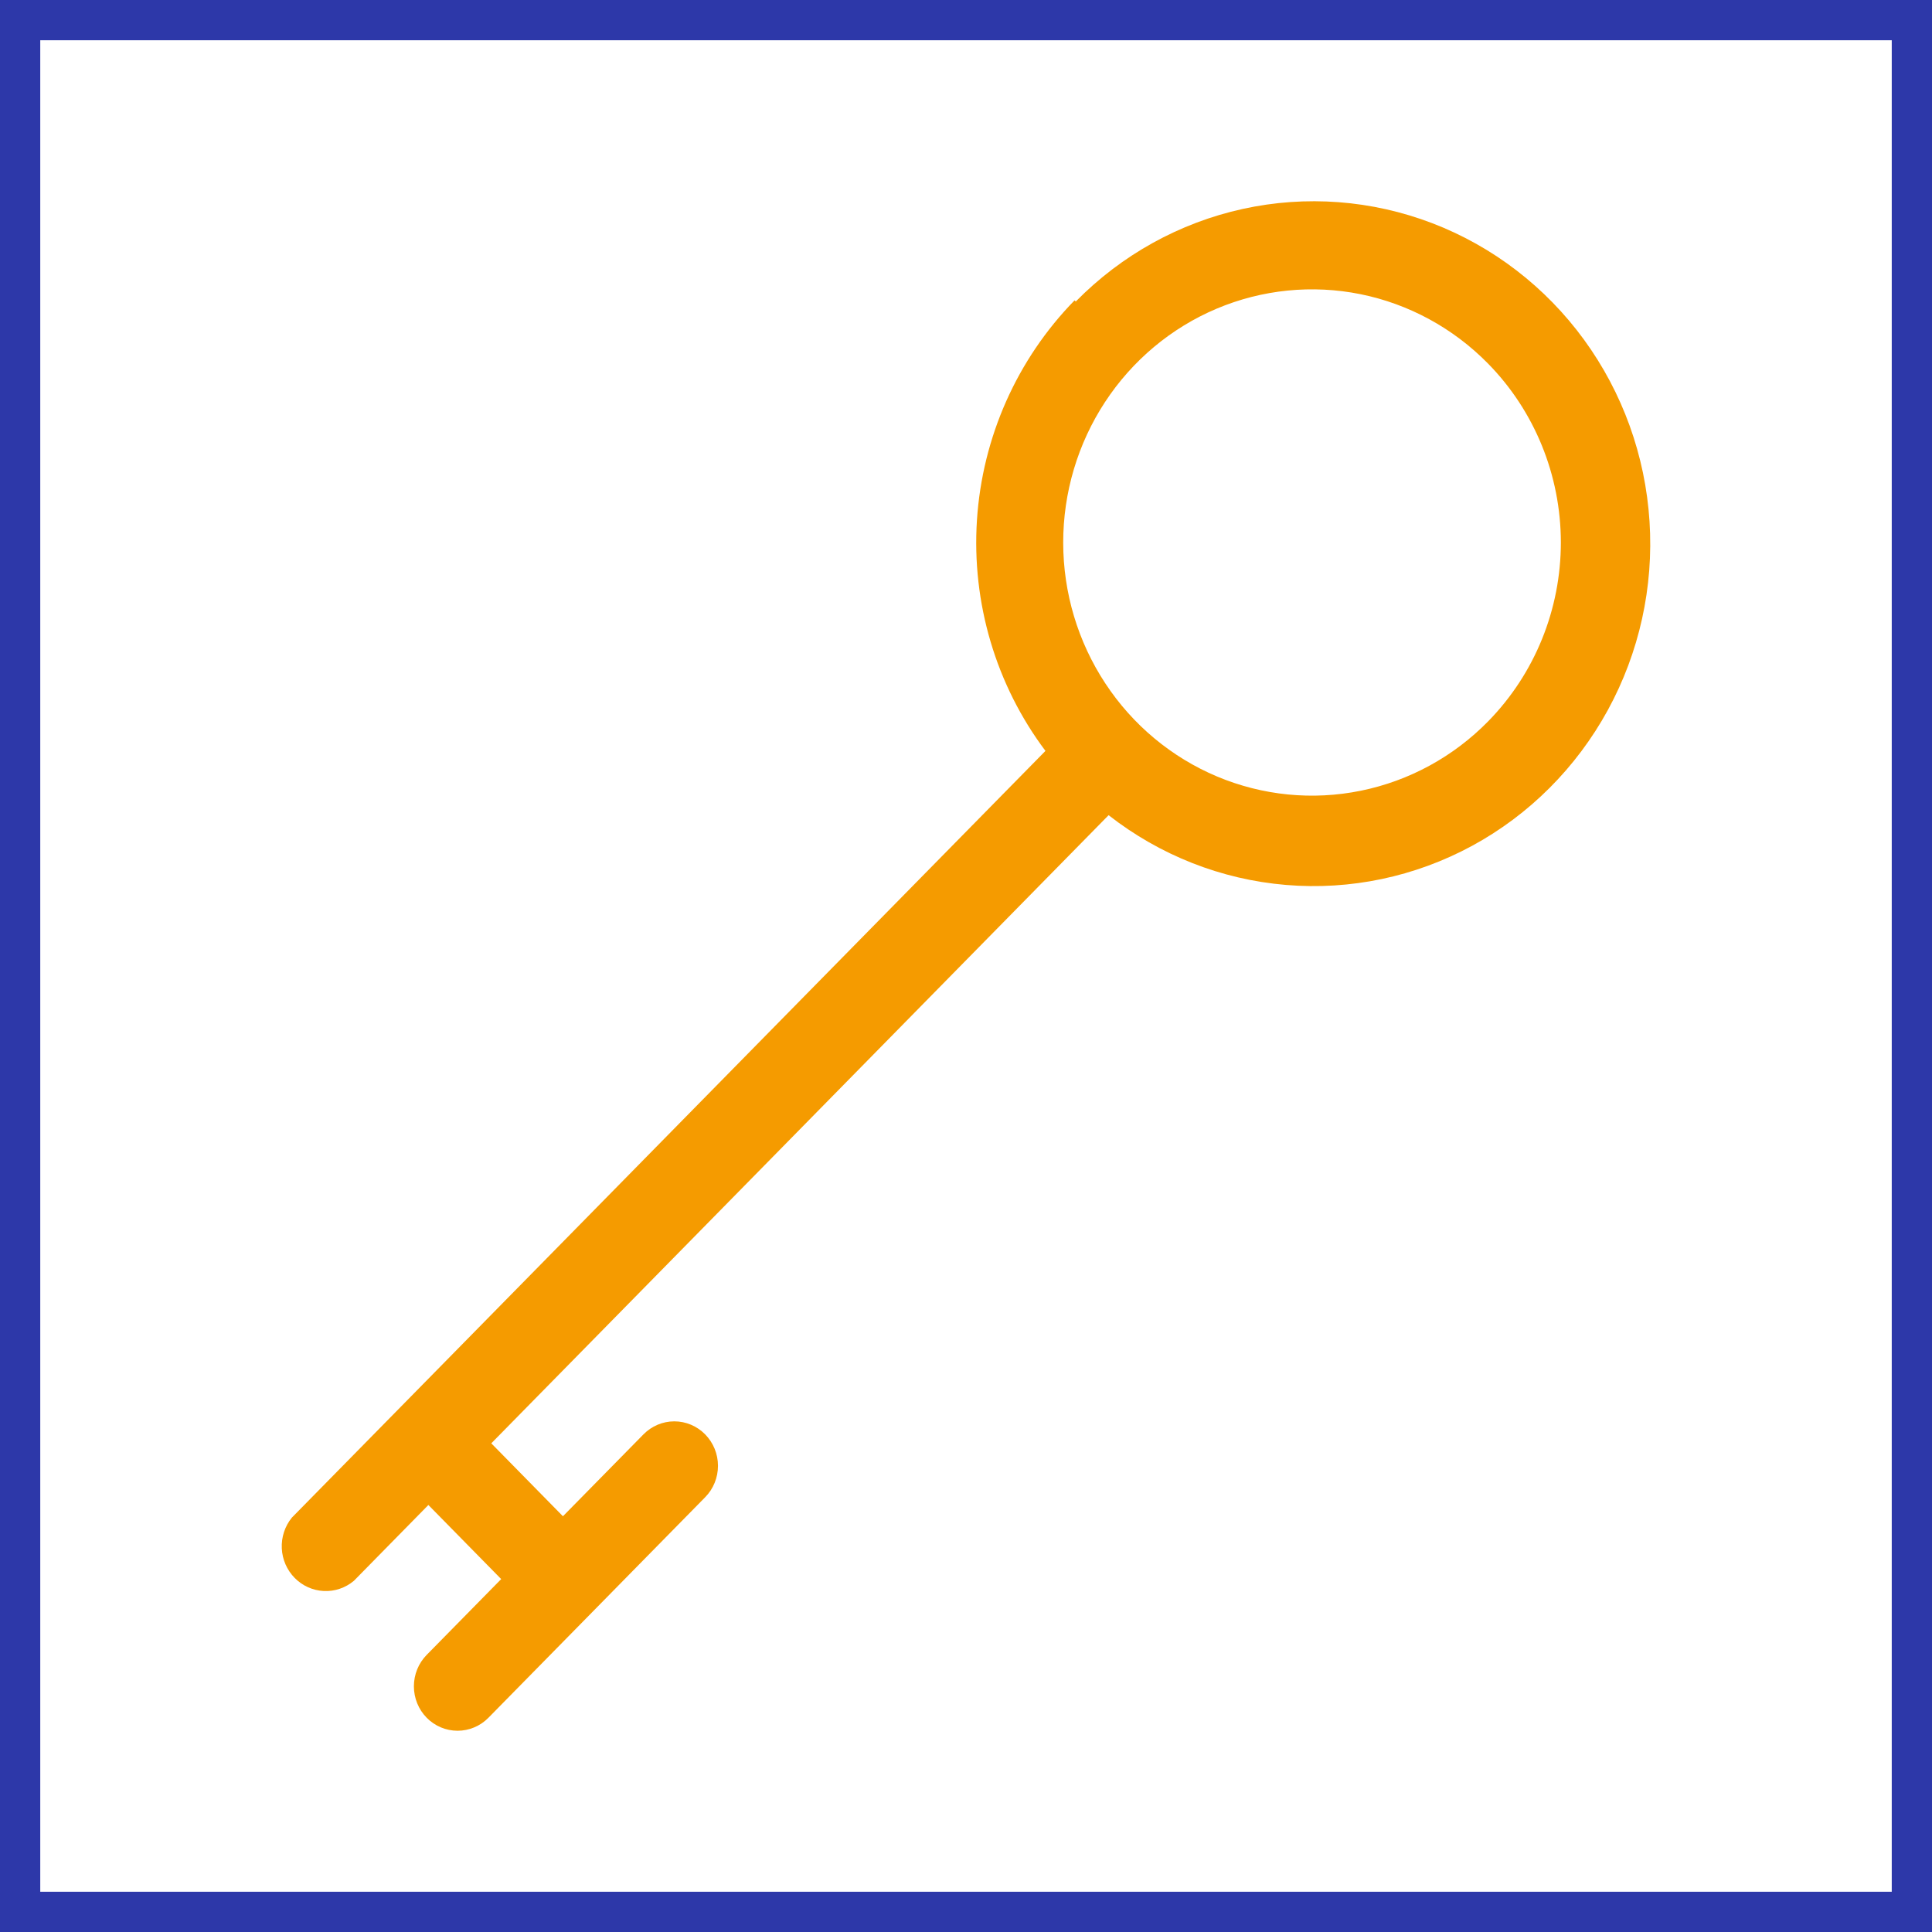 <svg width="48" height="48" viewBox="0 0 48 48" fill="none" xmlns="http://www.w3.org/2000/svg">
<rect x="0" y="0" width="48" height="48" fill="#808080" stroke="none"/>
<path d="M0.5 47.5V0.5H47.5V47.5H0.5Z" fill="white" stroke="#2D38A9"/>
<path d="M26.698 7.462C25.268 8.924 24.406 10.863 24.272 12.921C24.139 14.979 24.743 17.017 25.974 18.656L7.25 37.706C7.077 37.92 6.988 38.192 7.001 38.469C7.014 38.745 7.128 39.007 7.321 39.203C7.513 39.399 7.771 39.515 8.043 39.528C8.315 39.542 8.582 39.451 8.792 39.275L10.643 37.391L12.452 39.232L10.601 41.115C10.397 41.322 10.283 41.603 10.283 41.896C10.283 42.189 10.397 42.47 10.601 42.677C10.804 42.884 11.08 43 11.368 43C11.656 43 11.932 42.884 12.135 42.677L17.52 37.198C17.724 36.991 17.838 36.71 17.838 36.417C17.838 36.124 17.723 35.844 17.52 35.637C17.317 35.43 17.041 35.313 16.753 35.313C16.465 35.313 16.189 35.43 15.986 35.637L13.986 37.671L12.206 35.859L27.543 20.253C28.818 21.25 30.347 21.852 31.949 21.986C33.551 22.121 35.157 21.783 36.576 21.013C37.994 20.243 39.163 19.073 39.945 17.644C40.727 16.215 41.087 14.587 40.982 12.955C40.878 11.323 40.313 9.756 39.356 8.442C38.399 7.128 37.09 6.123 35.586 5.546C34.082 4.97 32.446 4.846 30.875 5.191C29.304 5.536 27.863 6.335 26.727 7.491L26.698 7.462ZM36.975 17.919C36.112 18.8 35.011 19.401 33.811 19.645C32.612 19.89 31.369 19.767 30.238 19.292C29.108 18.817 28.141 18.012 27.461 16.978C26.78 15.944 26.416 14.728 26.415 13.483C26.414 12.239 26.776 11.022 27.455 9.987C28.134 8.952 29.099 8.145 30.229 7.668C31.359 7.192 32.602 7.067 33.802 7.309C35.001 7.552 36.103 8.151 36.968 9.031C38.126 10.209 38.777 11.807 38.779 13.473C38.78 15.14 38.131 16.738 36.975 17.919Z" fill="#F59B00"/>
</svg>
